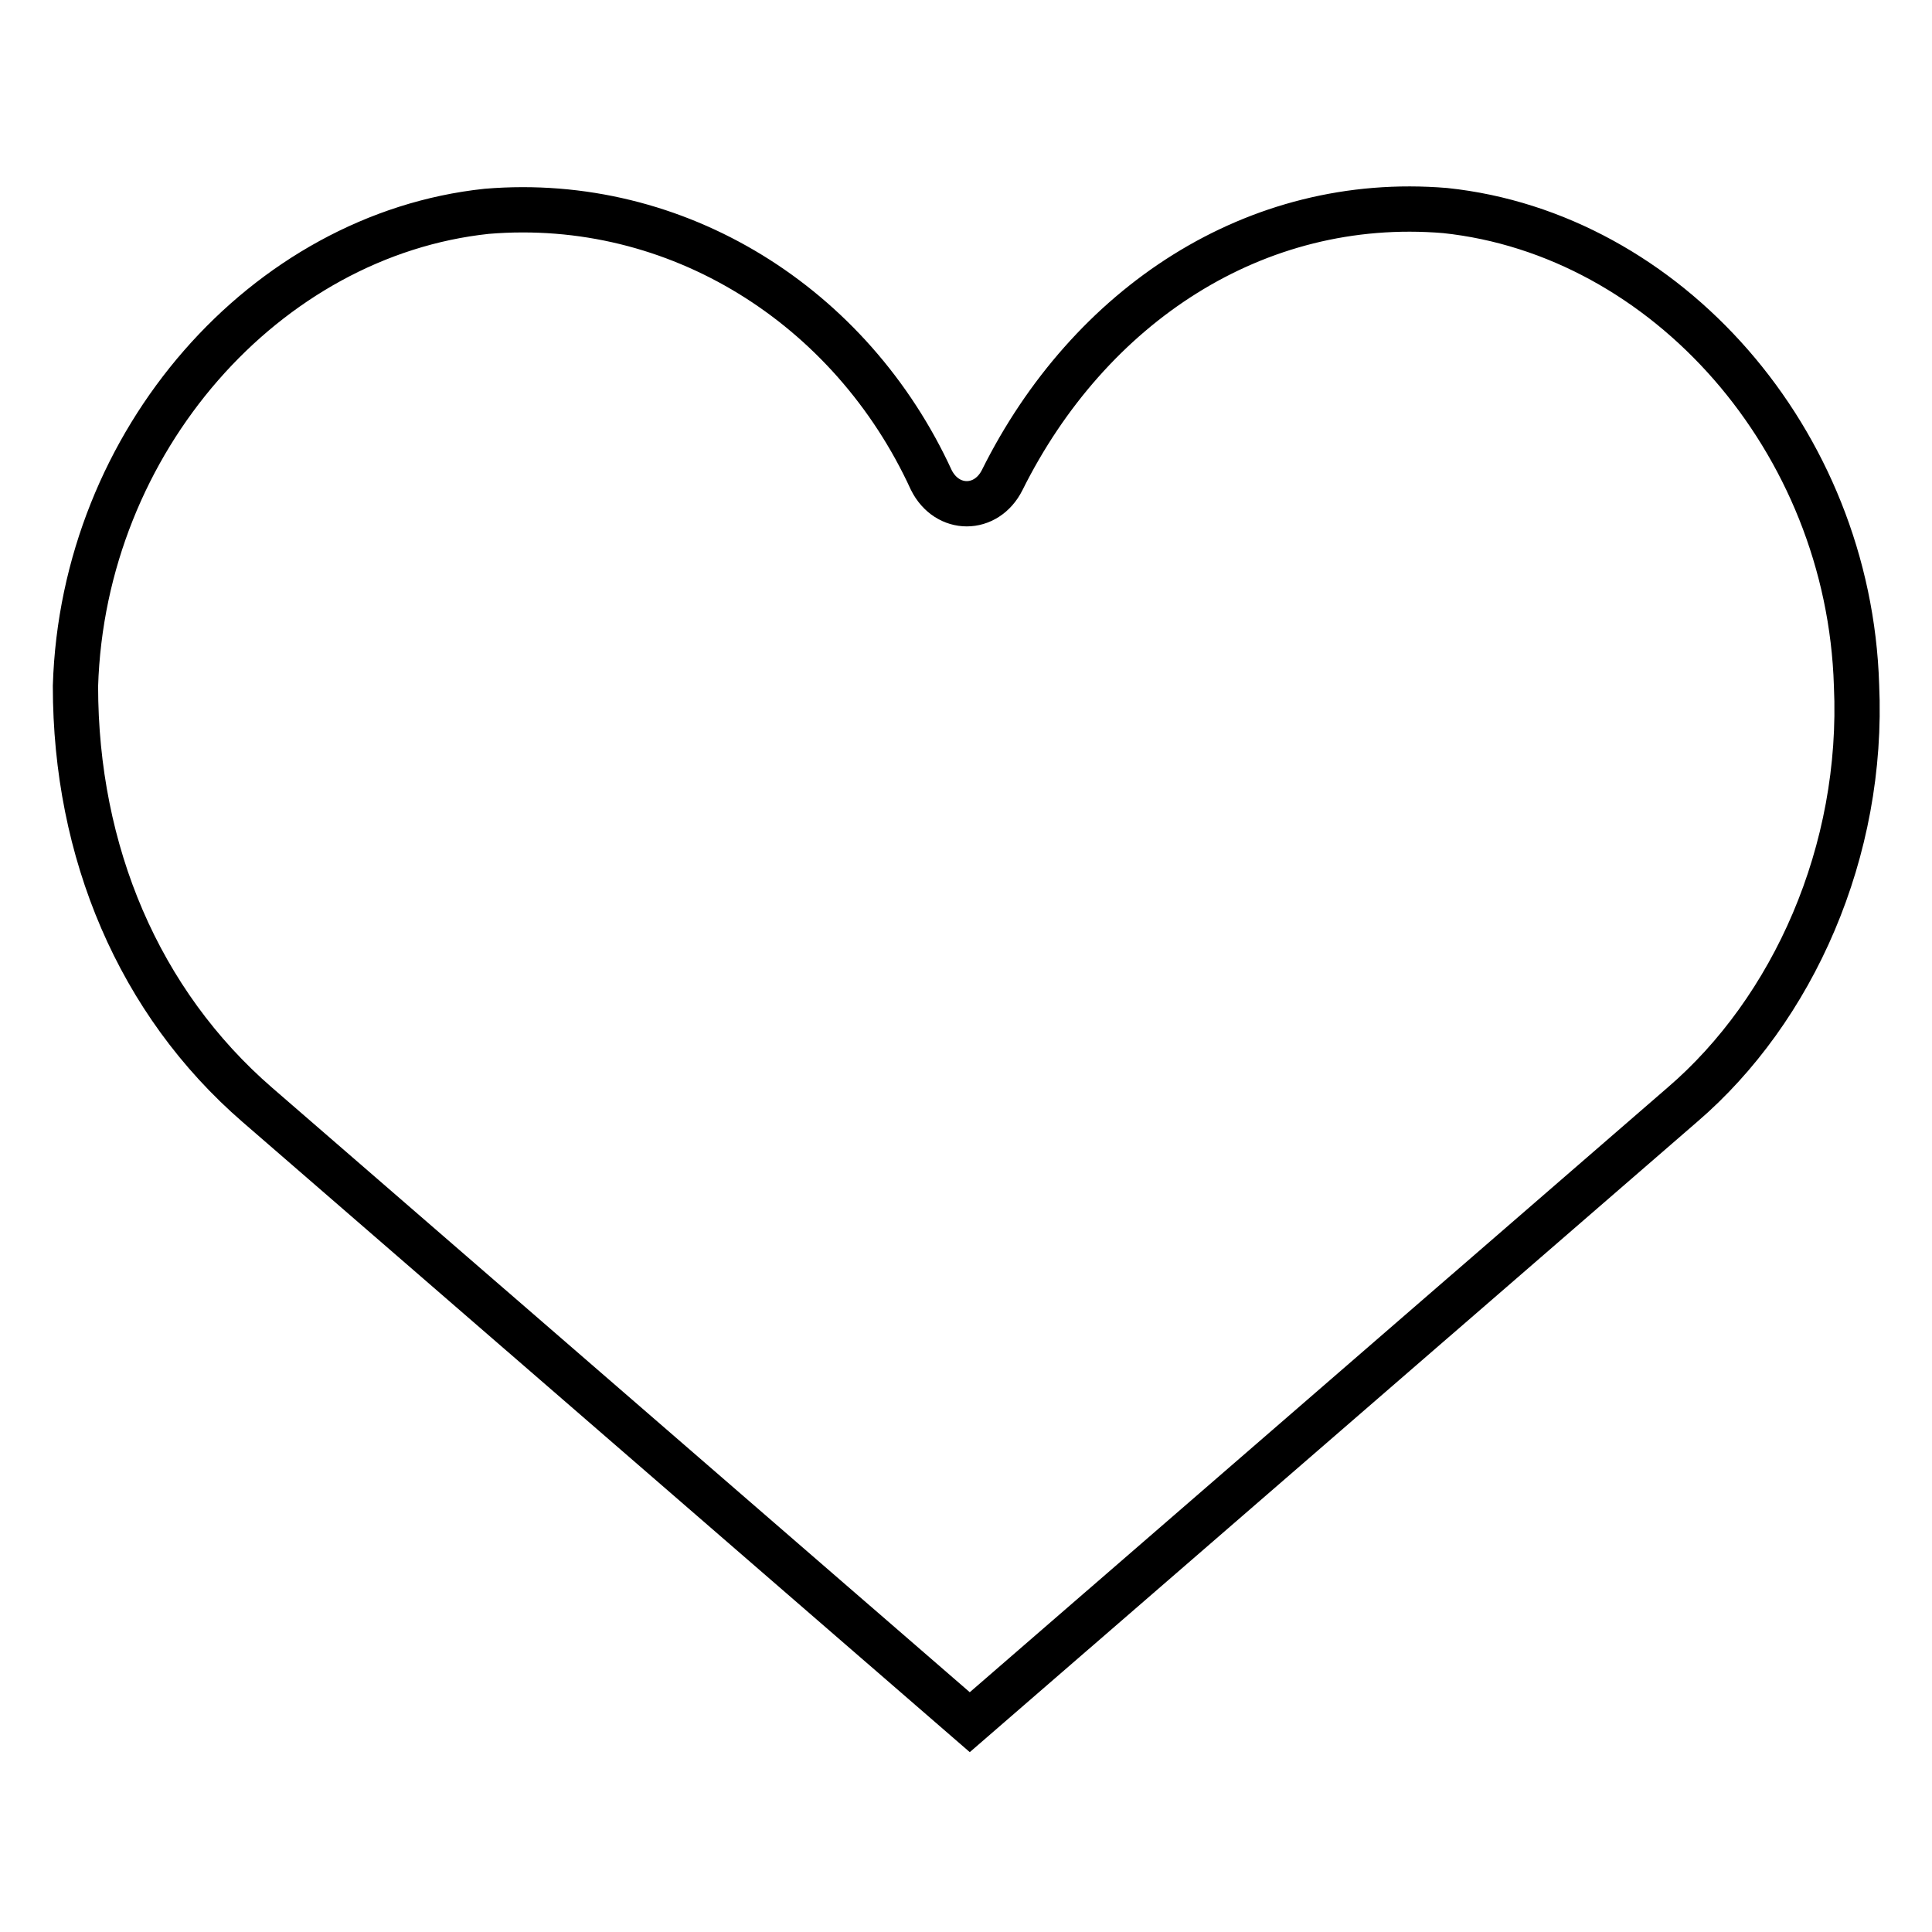 <?xml version="1.0" encoding="utf-8"?>
<!-- Svg Vector Icons : http://www.onlinewebfonts.com/icon -->
<!DOCTYPE svg PUBLIC "-//W3C//DTD SVG 1.1//EN" "http://www.w3.org/Graphics/SVG/1.1/DTD/svg11.dtd">
<svg version="1.1" xmlns="http://www.w3.org/2000/svg" xmlns:xlink="http://www.w3.org/1999/xlink" x="0px" y="0px" viewBox="0 0 256 256" enable-background="new 0 0 256 256" xml:space="preserve">
<g> <path stroke-width="6" fill-opacity="0" stroke="#000000"  d="M34.1,146.4l94.4,81.8l94.4-81.8c14.7-12.6,24.1-33.6,23.1-55.6c-1-32.5-25.2-59.8-54.5-62.9 c-25.2-2.1-47.2,12.6-58.7,35.7c-2.1,4.2-7.3,4.2-9.4,0C112.8,40.5,89.7,25.9,64.5,28C35.2,31.1,11,58.4,10,90.9 C10,112.9,18.4,132.8,34.1,146.4z"/></g>
</svg>